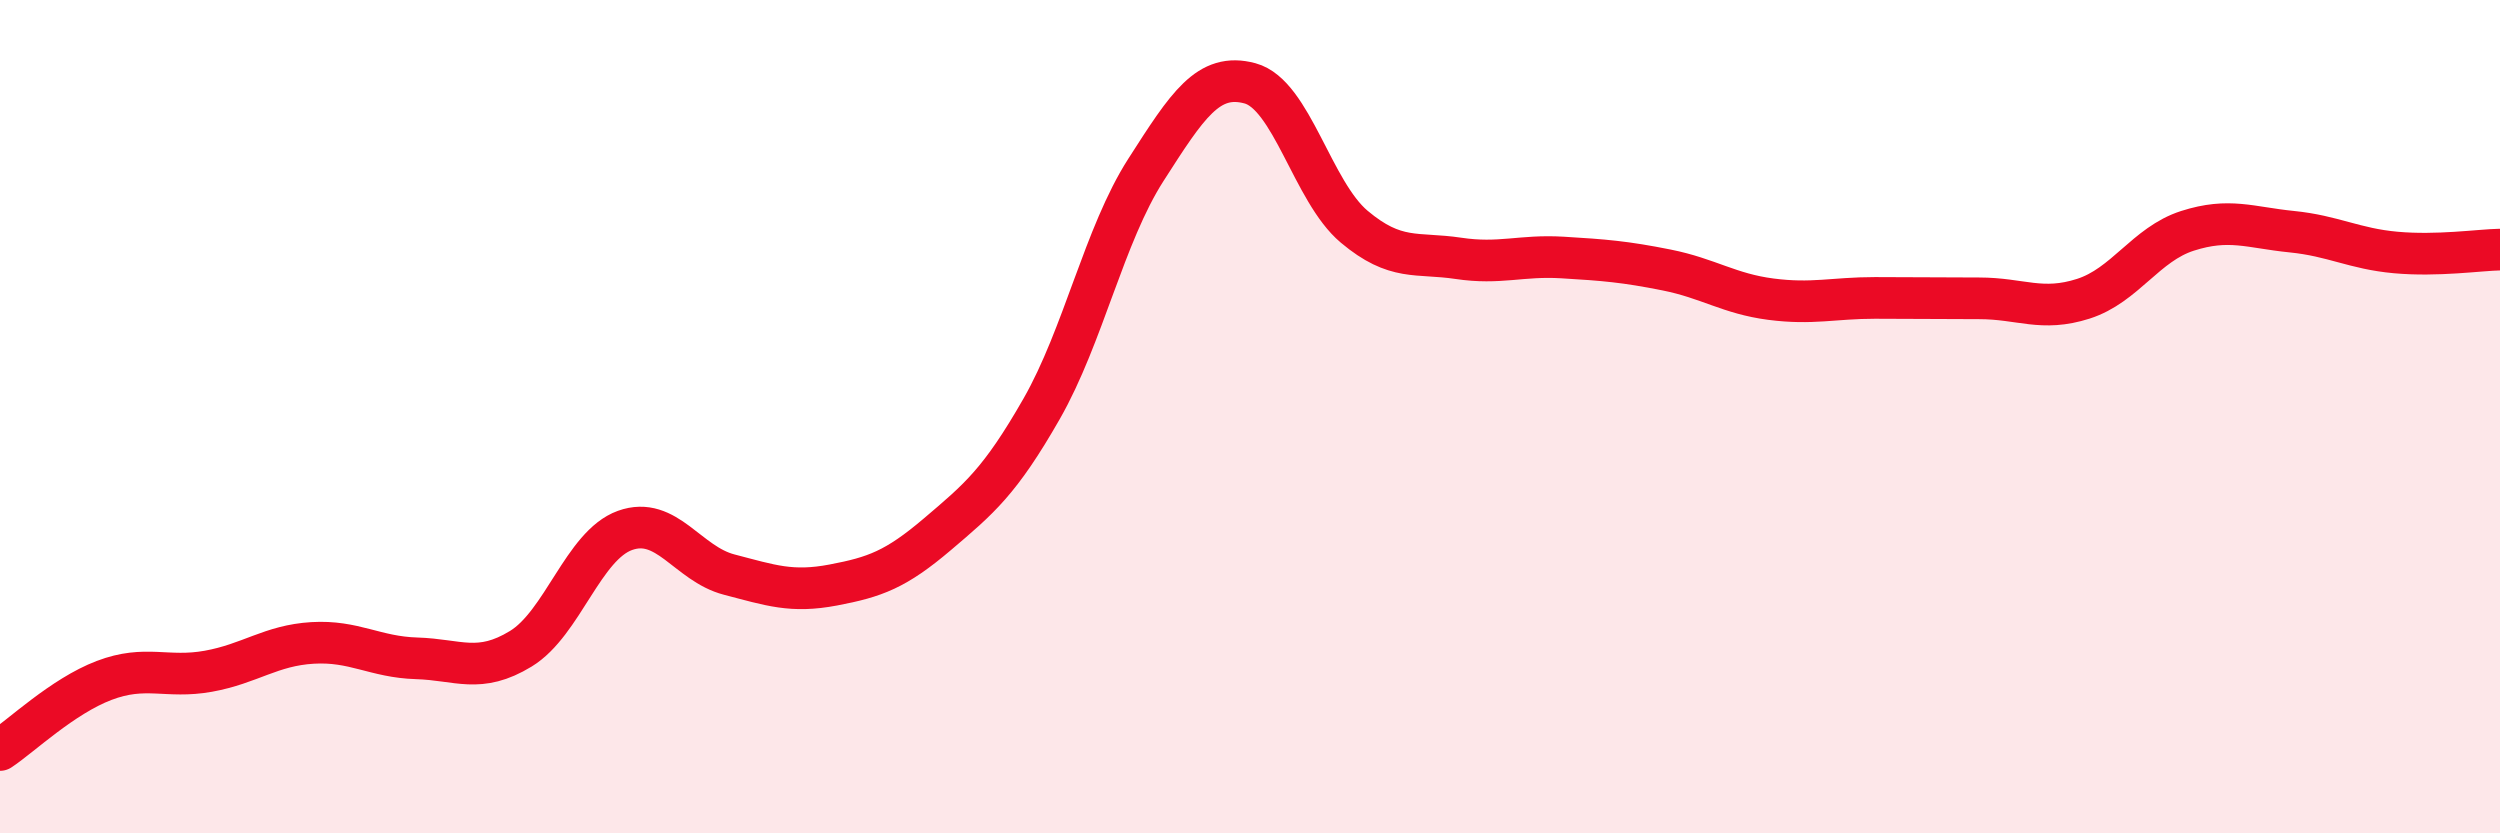 
    <svg width="60" height="20" viewBox="0 0 60 20" xmlns="http://www.w3.org/2000/svg">
      <path
        d="M 0,18 C 0.5,17.67 1.5,16.71 2.5,16.33 C 3.5,15.95 4,16.29 5,16.11 C 6,15.93 6.5,15.49 7.5,15.43 C 8.5,15.37 9,15.77 10,15.8 C 11,15.83 11.5,16.18 12.5,15.57 C 13.5,14.96 14,13.09 15,12.73 C 16,12.37 16.5,13.53 17.5,13.79 C 18.5,14.05 19,14.23 20,14.04 C 21,13.85 21.5,13.67 22.5,12.82 C 23.5,11.97 24,11.56 25,9.81 C 26,8.06 26.5,5.64 27.5,4.08 C 28.5,2.52 29,1.73 30,2 C 31,2.27 31.5,4.6 32.5,5.44 C 33.5,6.28 34,6.05 35,6.2 C 36,6.35 36.5,6.12 37.5,6.18 C 38.5,6.24 39,6.28 40,6.48 C 41,6.68 41.5,7.05 42.5,7.18 C 43.5,7.31 44,7.15 45,7.15 C 46,7.15 46.5,7.16 47.5,7.16 C 48.5,7.16 49,7.49 50,7.17 C 51,6.85 51.5,5.86 52.5,5.54 C 53.5,5.22 54,5.46 55,5.56 C 56,5.66 56.5,5.97 57.5,6.06 C 58.5,6.15 59.5,6 60,5.99L60 20L0 20Z"
        fill="#EB0A25"
        opacity="0.1"
        stroke-linecap="round"
        stroke-linejoin="round"
      />
      <path
        d="M 0,18 C 0.5,17.67 1.5,16.71 2.5,16.33 C 3.5,15.95 4,16.29 5,16.11 C 6,15.93 6.5,15.49 7.5,15.43 C 8.5,15.37 9,15.77 10,15.8 C 11,15.83 11.5,16.18 12.5,15.57 C 13.5,14.96 14,13.09 15,12.73 C 16,12.37 16.5,13.53 17.5,13.79 C 18.5,14.05 19,14.23 20,14.04 C 21,13.85 21.5,13.67 22.5,12.82 C 23.5,11.97 24,11.56 25,9.81 C 26,8.06 26.5,5.64 27.5,4.08 C 28.5,2.52 29,1.73 30,2 C 31,2.27 31.5,4.6 32.5,5.44 C 33.5,6.28 34,6.05 35,6.2 C 36,6.35 36.5,6.12 37.5,6.18 C 38.5,6.24 39,6.28 40,6.48 C 41,6.68 41.5,7.05 42.5,7.18 C 43.5,7.31 44,7.15 45,7.15 C 46,7.15 46.5,7.16 47.5,7.16 C 48.5,7.16 49,7.49 50,7.17 C 51,6.85 51.5,5.86 52.5,5.54 C 53.5,5.22 54,5.46 55,5.56 C 56,5.66 56.5,5.97 57.5,6.06 C 58.5,6.15 59.5,6 60,5.99"
        stroke="#EB0A25"
        stroke-width="1"
        fill="none"
        stroke-linecap="round"
        stroke-linejoin="round"
      />
    </svg>
  